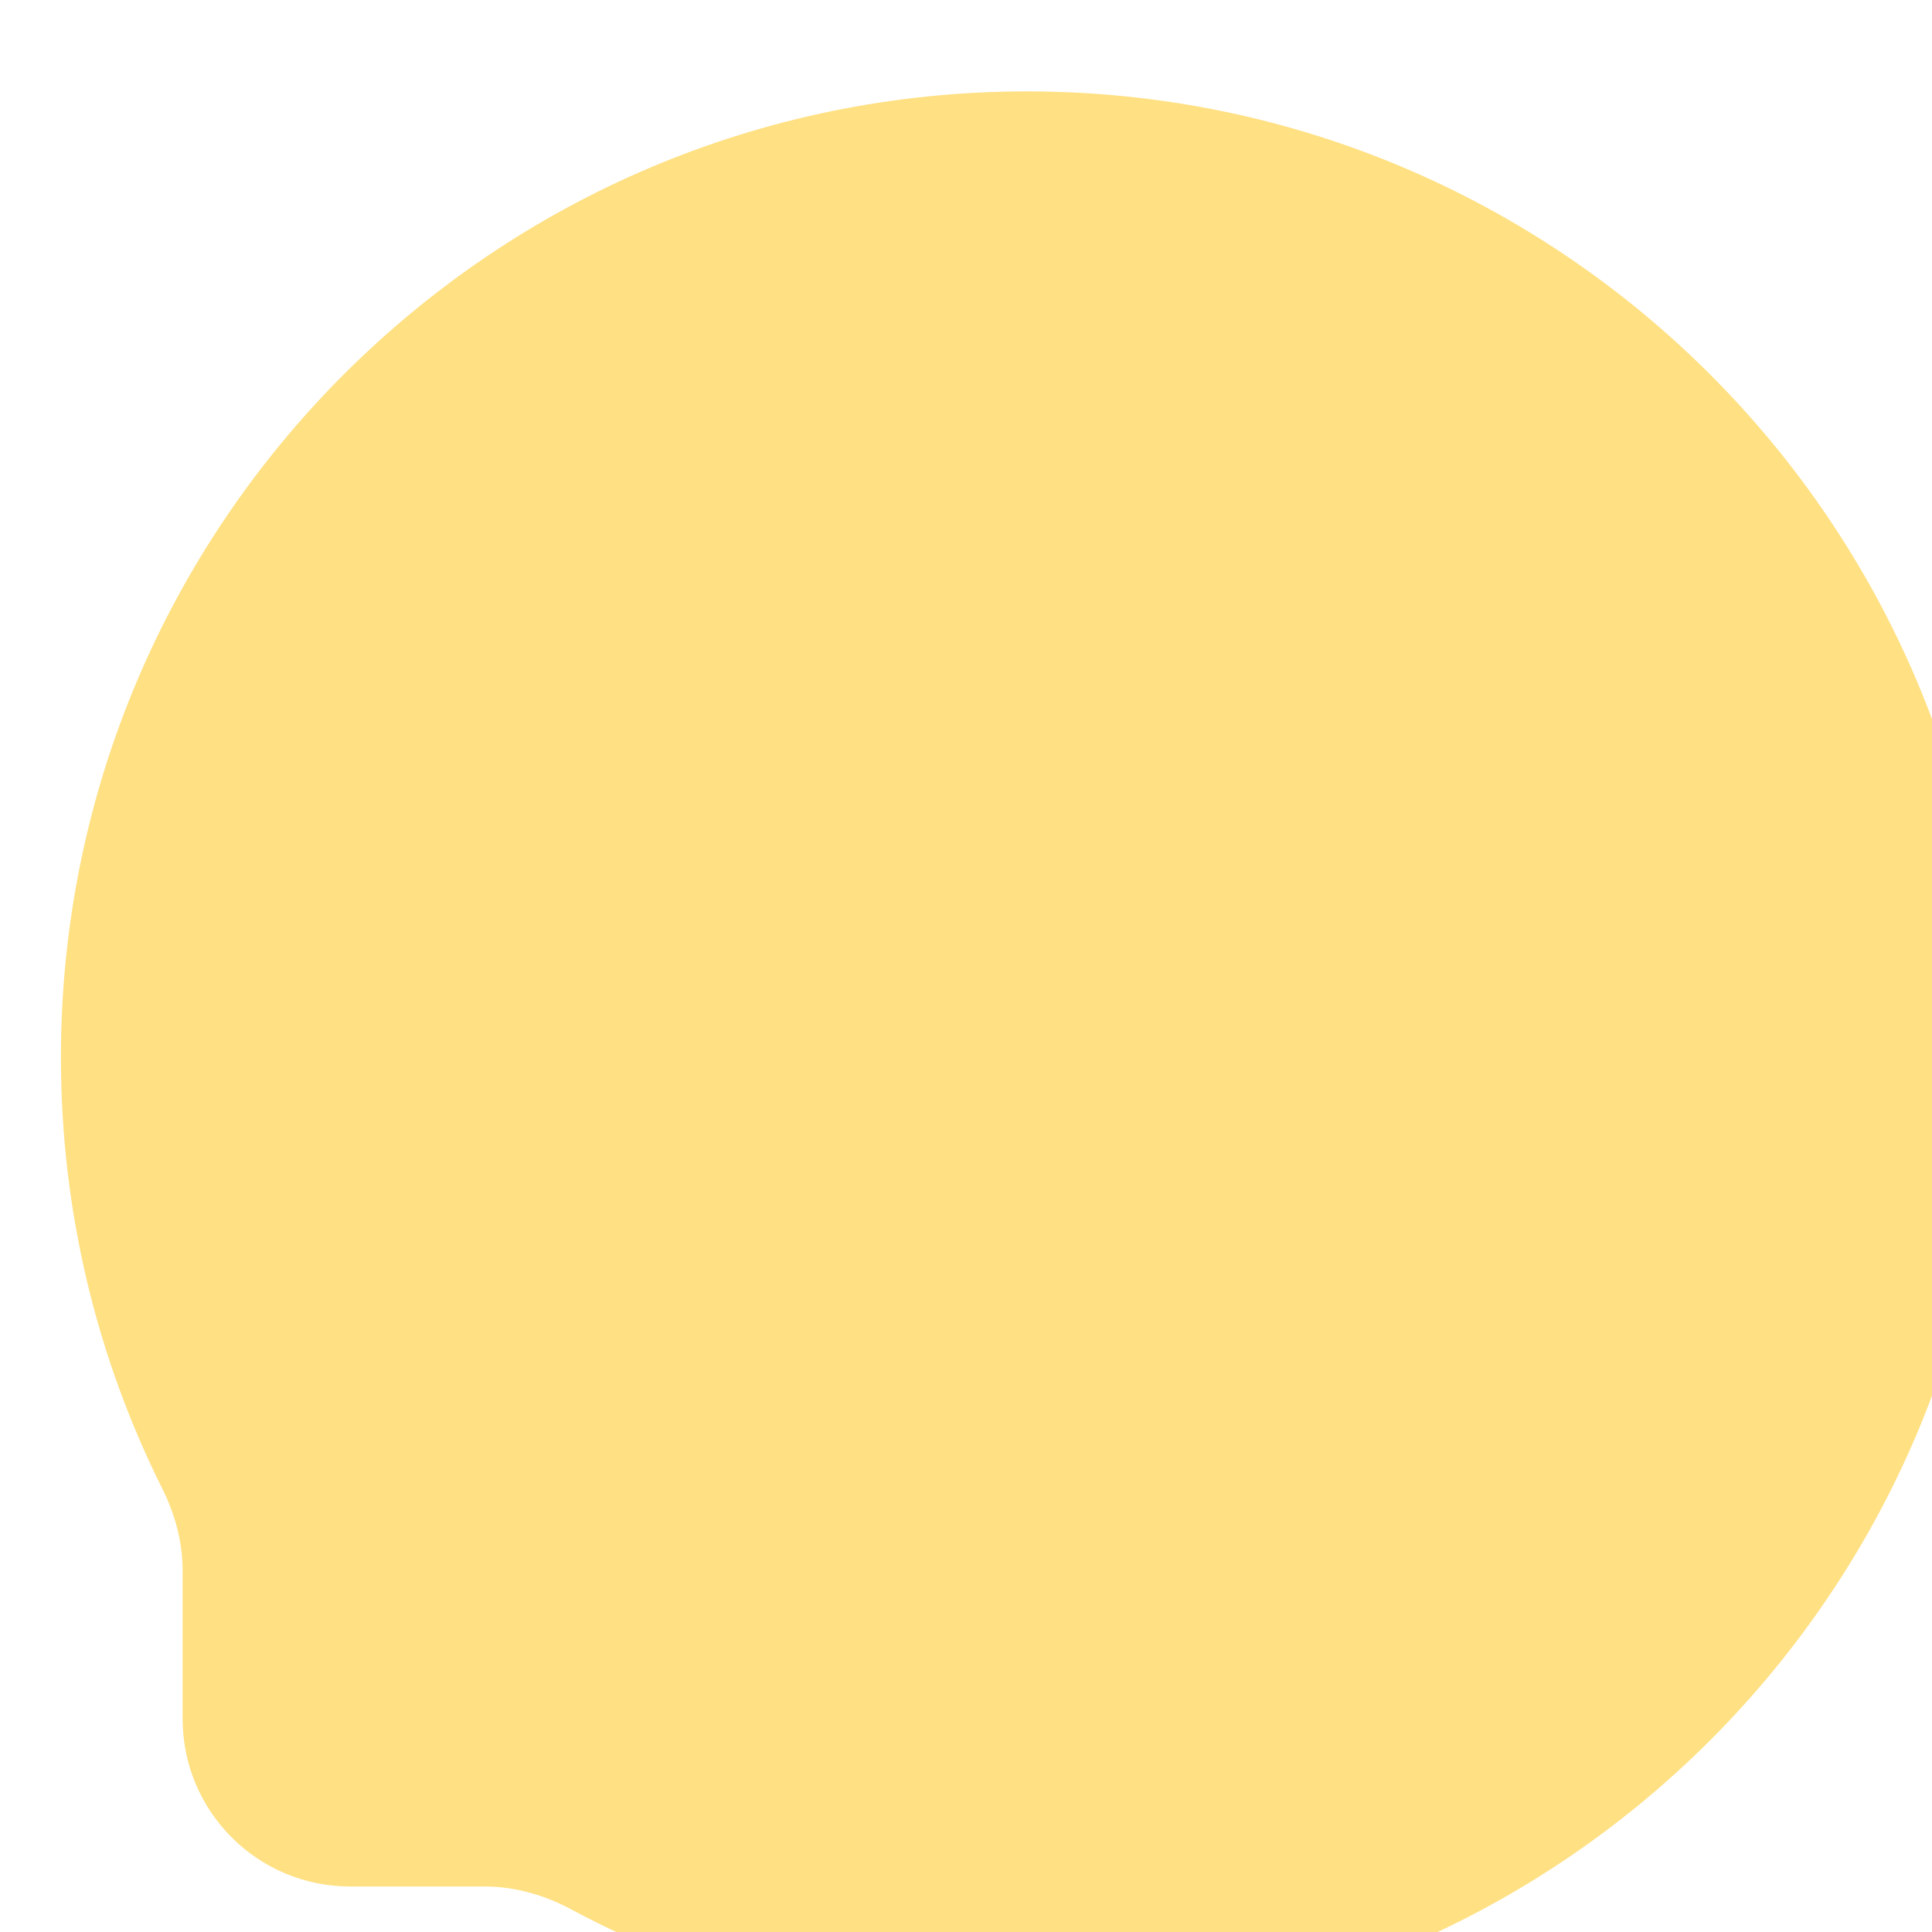 <?xml version="1.0" encoding="UTF-8"?> <svg xmlns="http://www.w3.org/2000/svg" width="489" height="489" viewBox="0 0 489 489" fill="none"><g filter="url(#filter0_i_682_2998)"><path fill-rule="evenodd" clip-rule="evenodd" d="M244.5 489C379.534 489 489 379.534 489 244.5C489 109.466 379.534 0 244.5 0C109.466 0 0 109.466 0 244.5C0 283.725 9.237 320.792 25.654 353.646C28.886 360.113 30.803 367.188 30.803 374.418V411.935C30.803 435.358 49.791 454.346 73.215 454.346H107.209C114.892 454.346 122.389 456.51 129.16 460.139C163.519 478.556 202.79 489 244.5 489Z" fill="#FFE082"></path></g><defs><filter id="filter0_i_682_2998" x="0" y="0" width="504.422" height="512.134" filterUnits="userSpaceOnUse" color-interpolation-filters="sRGB"><feFlood flood-opacity="0" result="BackgroundImageFix"></feFlood><feBlend mode="normal" in="SourceGraphic" in2="BackgroundImageFix" result="shape"></feBlend><feColorMatrix in="SourceAlpha" type="matrix" values="0 0 0 0 0 0 0 0 0 0 0 0 0 0 0 0 0 0 127 0" result="hardAlpha"></feColorMatrix><feOffset dx="15.422" dy="23.134"></feOffset><feGaussianBlur stdDeviation="20.917"></feGaussianBlur><feComposite in2="hardAlpha" operator="arithmetic" k2="-1" k3="1"></feComposite><feColorMatrix type="matrix" values="0 0 0 0 1 0 0 0 0 1 0 0 0 0 1 0 0 0 0.66 0"></feColorMatrix><feBlend mode="normal" in2="shape" result="effect1_innerShadow_682_2998"></feBlend></filter></defs></svg> 